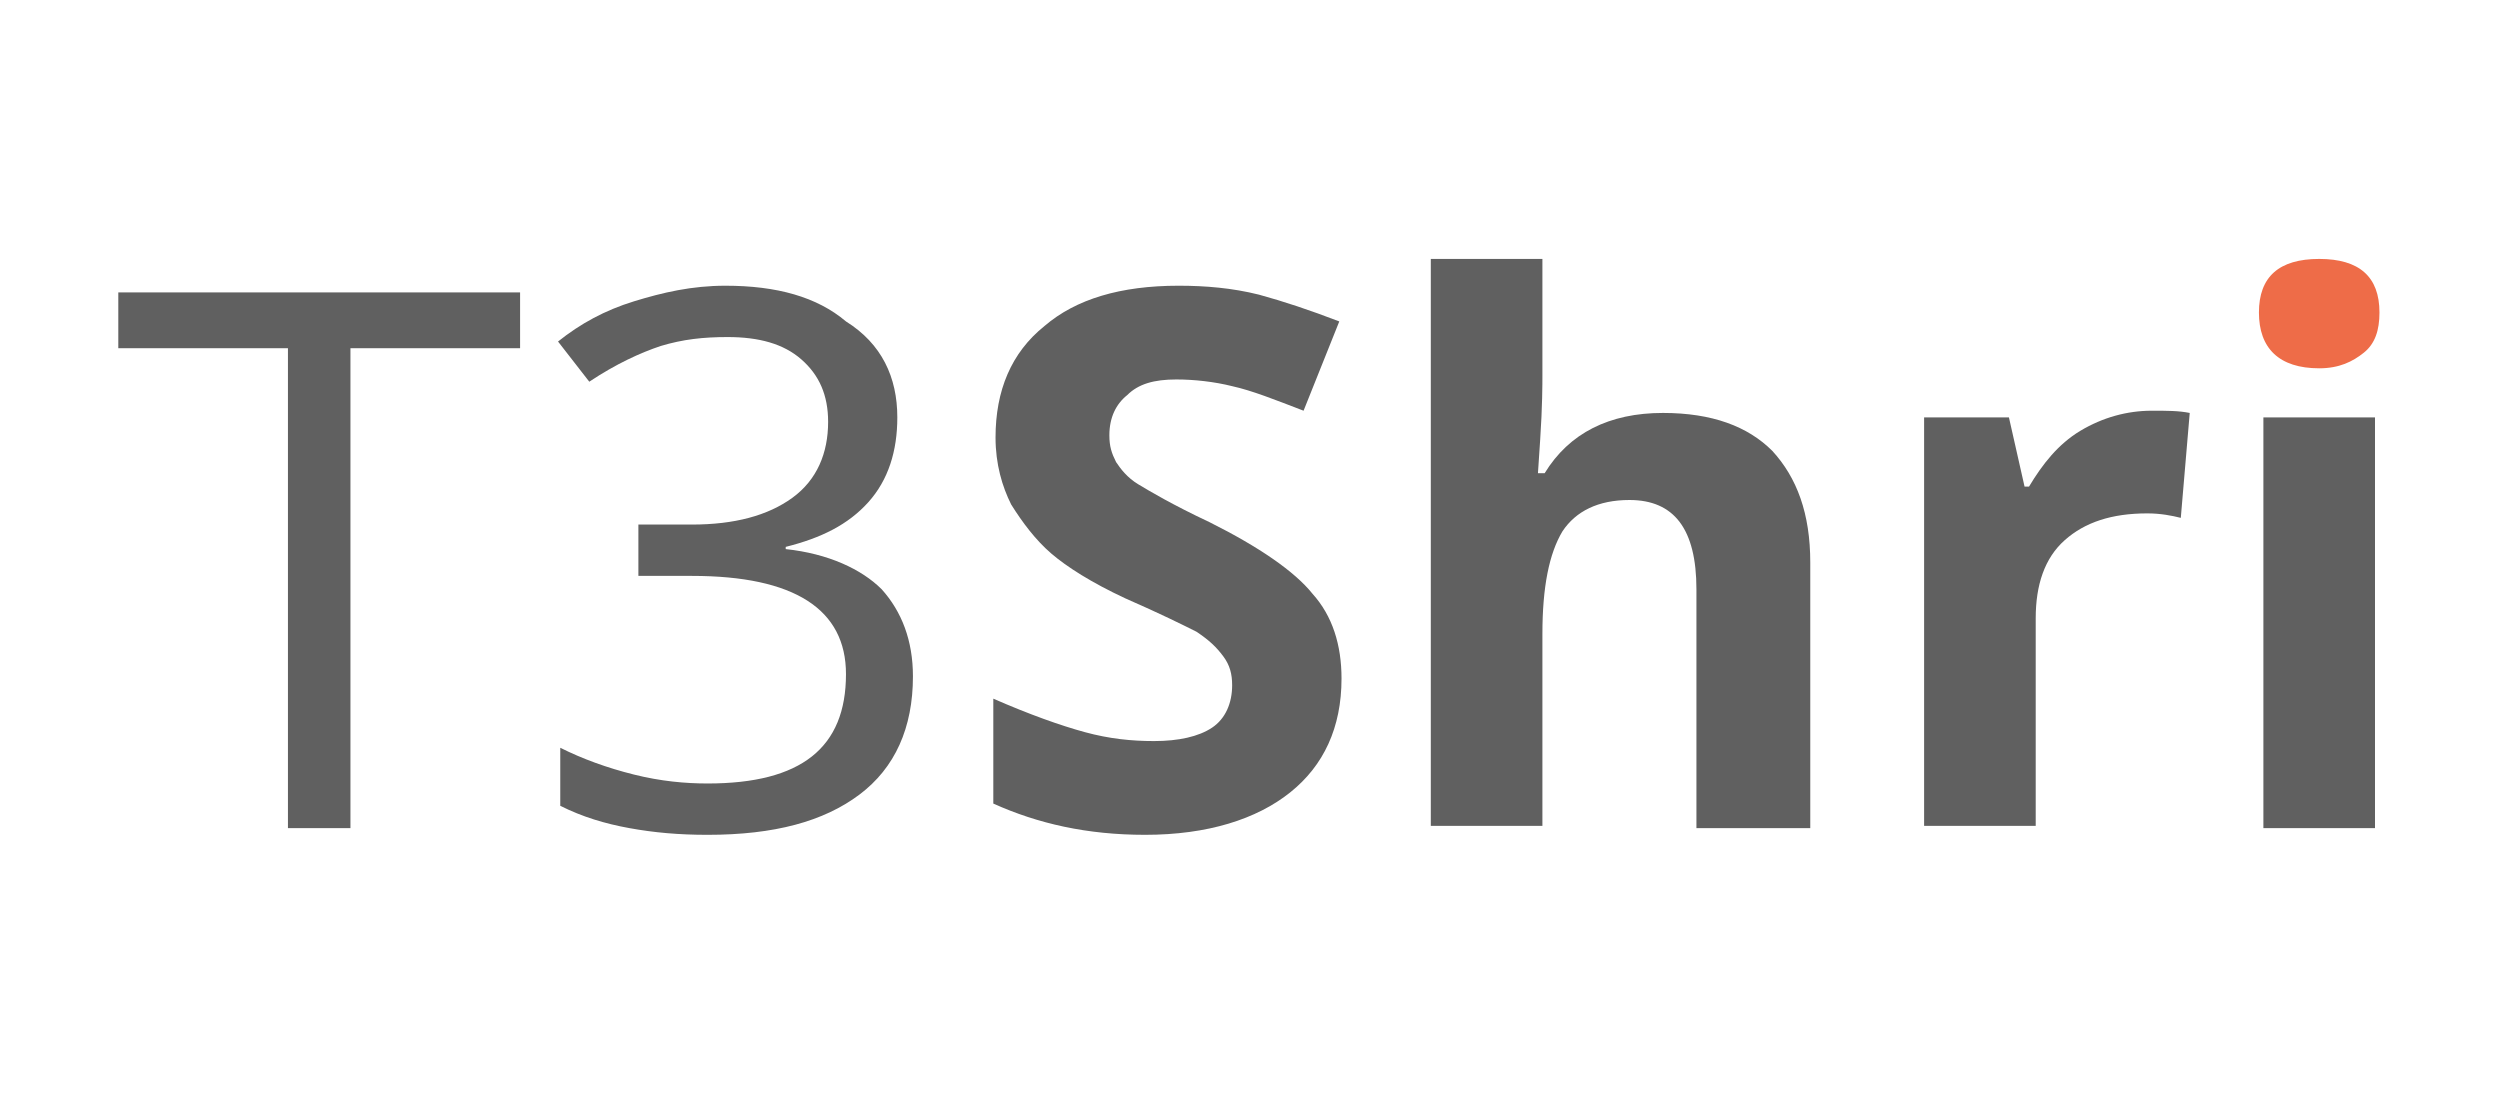 <?xml version="1.0" encoding="utf-8"?>
<!-- Generator: Adobe Illustrator 26.0.3, SVG Export Plug-In . SVG Version: 6.00 Build 0)  -->
<svg version="1.1" id="Layer_1" xmlns="http://www.w3.org/2000/svg" xmlns:xlink="http://www.w3.org/1999/xlink" x="0px" y="0px"
	 viewBox="0 0 112 49" style="enable-background:new 0 0 112 49;" xml:space="preserve">
<style type="text/css">
	.st0{fill:#606060;}
	.st1{fill:#EE6C48;}
</style>
<g>
	<path class="st0" d="M15.7,37.1h-2.8V15.6H5.3v-2.5h18v2.5h-7.6V37.1z"/>
	<path class="st0" d="M40.2,18.7c0,1.5-0.4,2.8-1.3,3.8c-0.9,1-2.1,1.6-3.7,2v0.1c1.9,0.2,3.4,0.9,4.3,1.8c0.9,1,1.4,2.3,1.4,3.9
		c0,2.3-0.8,4.1-2.4,5.3c-1.6,1.2-3.8,1.8-6.8,1.8c-1.3,0-2.4-0.1-3.5-0.3c-1.1-0.2-2.1-0.5-3.1-1v-2.6c1,0.5,2.1,0.9,3.3,1.2
		c1.2,0.3,2.3,0.4,3.3,0.4c4.2,0,6.2-1.6,6.2-4.9c0-2.9-2.3-4.4-6.9-4.4h-2.4v-2.3h2.4c1.9,0,3.4-0.4,4.5-1.2c1.1-0.8,1.6-2,1.6-3.4
		c0-1.2-0.4-2.1-1.2-2.8c-0.8-0.7-1.9-1-3.3-1c-1.1,0-2,0.1-3,0.4c-0.9,0.3-2,0.8-3.2,1.6l-1.4-1.8c1-0.8,2.1-1.4,3.4-1.8
		c1.3-0.4,2.6-0.7,4.1-0.7c2.3,0,4.1,0.5,5.4,1.6C39.5,15.4,40.2,16.9,40.2,18.7z"/>
	<path class="st0" d="M60.1,30.4c0,2.2-0.8,3.9-2.3,5.1s-3.7,1.9-6.5,1.9c-2.6,0-4.8-0.5-6.8-1.4v-4.7c1.6,0.7,3,1.2,4.1,1.5
		c1.1,0.3,2.1,0.4,3.1,0.4c1.1,0,2-0.2,2.6-0.6c0.6-0.4,0.9-1.1,0.9-1.9c0-0.5-0.1-0.9-0.4-1.3c-0.3-0.4-0.6-0.7-1.2-1.1
		C53,28,52,27.5,50.4,26.8c-1.5-0.7-2.6-1.4-3.3-2c-0.7-0.6-1.3-1.4-1.8-2.2c-0.4-0.8-0.7-1.8-0.7-3c0-2.1,0.7-3.8,2.2-5
		c1.4-1.2,3.4-1.8,6-1.8c1.2,0,2.4,0.1,3.6,0.4c1.1,0.3,2.3,0.7,3.6,1.2l-1.6,4c-1.3-0.5-2.3-0.9-3.2-1.1c-0.8-0.2-1.7-0.3-2.5-0.3
		c-1,0-1.7,0.2-2.2,0.7c-0.5,0.4-0.8,1-0.8,1.8c0,0.5,0.1,0.8,0.3,1.2c0.2,0.3,0.5,0.7,1,1c0.5,0.3,1.5,0.9,3.2,1.7
		c2.2,1.1,3.8,2.2,4.6,3.2C59.7,27.6,60.1,28.9,60.1,30.4z"/>
	<path class="st0" d="M81,37.1h-5V26.4c0-2.7-1-4-3-4c-1.4,0-2.4,0.5-3,1.4c-0.6,1-0.9,2.5-0.9,4.6v8.6h-5V11.6h5v5.2
		c0,0.4,0,1.4-0.1,2.9l-0.1,1.5h0.3c1.1-1.8,2.9-2.7,5.3-2.7c2.2,0,3.8,0.6,4.9,1.7c1.1,1.2,1.7,2.8,1.7,5V37.1z"/>
	<path class="st0" d="M96.4,18.4c0.7,0,1.2,0,1.7,0.1l-0.4,4.7c-0.4-0.1-0.9-0.2-1.5-0.2c-1.6,0-2.8,0.4-3.7,1.2
		c-0.9,0.8-1.3,2-1.3,3.5v9.3h-5V18.7H90l0.7,3.1h0.2c0.6-1,1.3-1.9,2.3-2.5C94.2,18.7,95.3,18.4,96.4,18.4z"/>
	<path class="st1" d="M101.2,14c0-1.6,0.9-2.4,2.7-2.4c1.8,0,2.7,0.8,2.7,2.4c0,0.8-0.2,1.4-0.7,1.8c-0.5,0.4-1.1,0.7-2,0.7
		C102.1,16.5,101.2,15.6,101.2,14z"/>
	<rect x="101.4" y="18.7" class="st0" width="5" height="18.4"/>
</g>
</svg>
